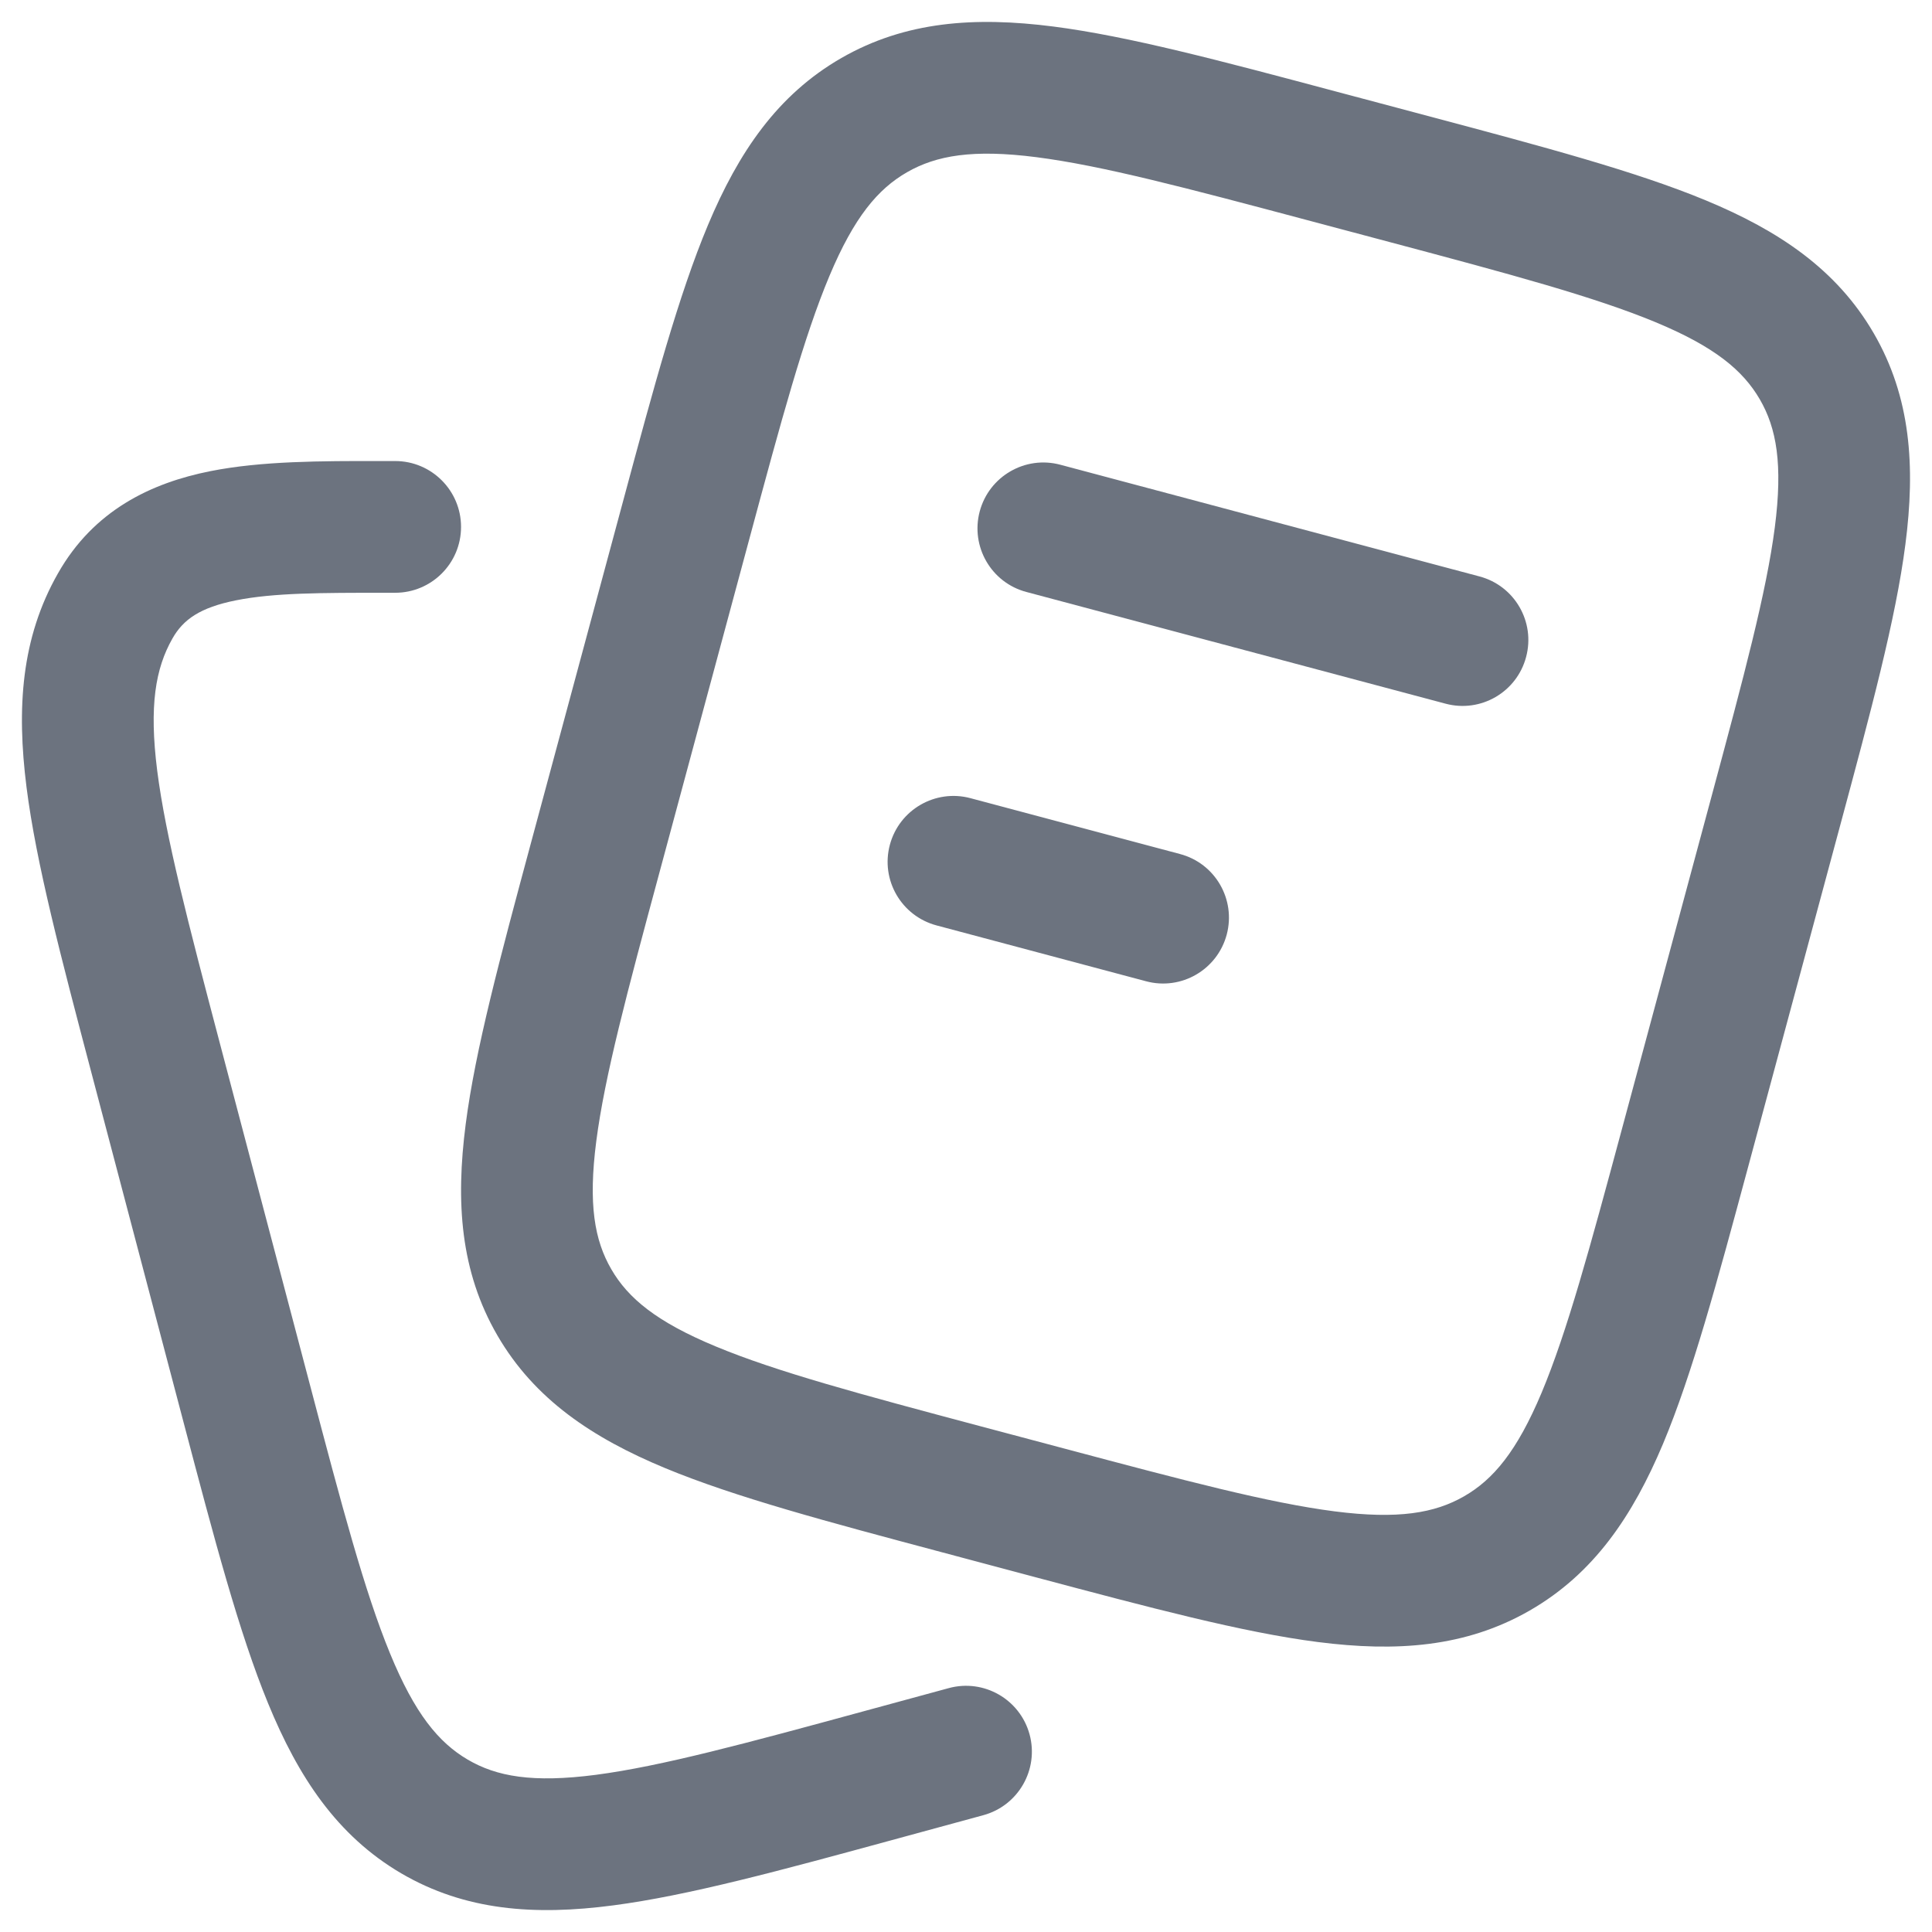 <svg width="22" height="22" viewBox="0 0 22 22" fill="none" xmlns="http://www.w3.org/2000/svg">
<path d="M12.074 5.292C11.674 5.185 11.263 5.423 11.156 5.824C11.05 6.224 11.287 6.635 11.688 6.741L16.461 8.013C16.861 8.12 17.272 7.882 17.378 7.481C17.485 7.081 17.247 6.67 16.847 6.564L12.074 5.292Z" fill="#6C737F"/>
<path d="M11.051 9.089C10.651 8.982 10.24 9.22 10.133 9.62C10.026 10.021 10.264 10.431 10.665 10.538L13.051 11.174C13.451 11.281 13.862 11.043 13.969 10.642C14.075 10.242 13.838 9.831 13.437 9.725L11.051 9.089Z" fill="#6C737F"/>
<path fill-rule="evenodd" clip-rule="evenodd" d="M16.269 1.323L15.209 1.041C13.904 0.693 12.851 0.412 11.994 0.302C11.103 0.188 10.312 0.241 9.582 0.66C8.851 1.08 8.409 1.736 8.062 2.562C7.729 3.356 7.446 4.403 7.097 5.7L6.045 9.603C5.696 10.9 5.413 11.948 5.303 12.801C5.188 13.689 5.241 14.478 5.664 15.207C6.086 15.934 6.746 16.374 7.575 16.718C8.373 17.049 9.425 17.329 10.73 17.677L11.791 17.96C13.096 18.307 14.148 18.588 15.006 18.698C15.897 18.812 16.688 18.759 17.418 18.34C18.149 17.92 18.591 17.264 18.938 16.439C19.271 15.644 19.553 14.597 19.903 13.3L20.955 9.397C21.304 8.1 21.587 7.052 21.697 6.199C21.812 5.312 21.759 4.522 21.336 3.794C20.913 3.066 20.254 2.626 19.425 2.282C18.627 1.951 17.575 1.671 16.269 1.323ZM10.329 1.961C10.662 1.77 11.078 1.697 11.803 1.79C12.55 1.886 13.505 2.139 14.876 2.504L15.83 2.758C17.201 3.123 18.156 3.38 18.85 3.668C19.525 3.948 19.847 4.217 20.039 4.547C20.23 4.876 20.303 5.286 20.21 6.006C20.114 6.747 19.859 7.697 19.492 9.06L18.469 12.857C18.102 14.219 17.844 15.168 17.555 15.858C17.274 16.527 17.004 16.848 16.671 17.039C16.338 17.23 15.922 17.303 15.197 17.21C14.45 17.114 13.494 16.861 12.124 16.496L11.169 16.242C9.799 15.877 8.844 15.621 8.15 15.332C7.475 15.052 7.152 14.783 6.961 14.453C6.77 14.124 6.697 13.714 6.79 12.994C6.886 12.253 7.14 11.303 7.508 9.94L8.531 6.144C8.898 4.781 9.155 3.832 9.445 3.142C9.726 2.473 9.996 2.152 10.329 1.961Z" fill="#6C737F"/>
<path d="M4.5 5.25L4.327 5.25C3.664 5.249 2.979 5.249 2.396 5.365C1.721 5.499 1.067 5.811 0.66 6.529C0.241 7.265 0.188 8.063 0.302 8.964C0.412 9.832 0.694 10.898 1.043 12.223L2.091 16.199C2.44 17.523 2.721 18.589 3.053 19.397C3.397 20.235 3.837 20.902 4.567 21.331C5.298 21.759 6.091 21.814 6.982 21.697C7.839 21.585 8.89 21.299 10.191 20.944L11.197 20.67C11.597 20.561 11.832 20.149 11.724 19.75C11.615 19.35 11.203 19.114 10.803 19.223L9.851 19.482C8.483 19.855 7.531 20.112 6.787 20.21C6.066 20.304 5.655 20.23 5.326 20.037C4.994 19.842 4.723 19.514 4.441 18.827C4.151 18.122 3.894 17.153 3.528 15.764L2.507 11.893C2.141 10.504 1.887 9.533 1.79 8.775C1.697 8.037 1.77 7.611 1.964 7.27C2.086 7.055 2.277 6.918 2.688 6.836C3.119 6.75 3.658 6.75 4.384 6.75L4.5 6.75C4.914 6.75 5.25 6.415 5.25 6C5.25 5.586 4.914 5.25 4.5 5.25Z" fill="#6C737F"/>
</svg>
